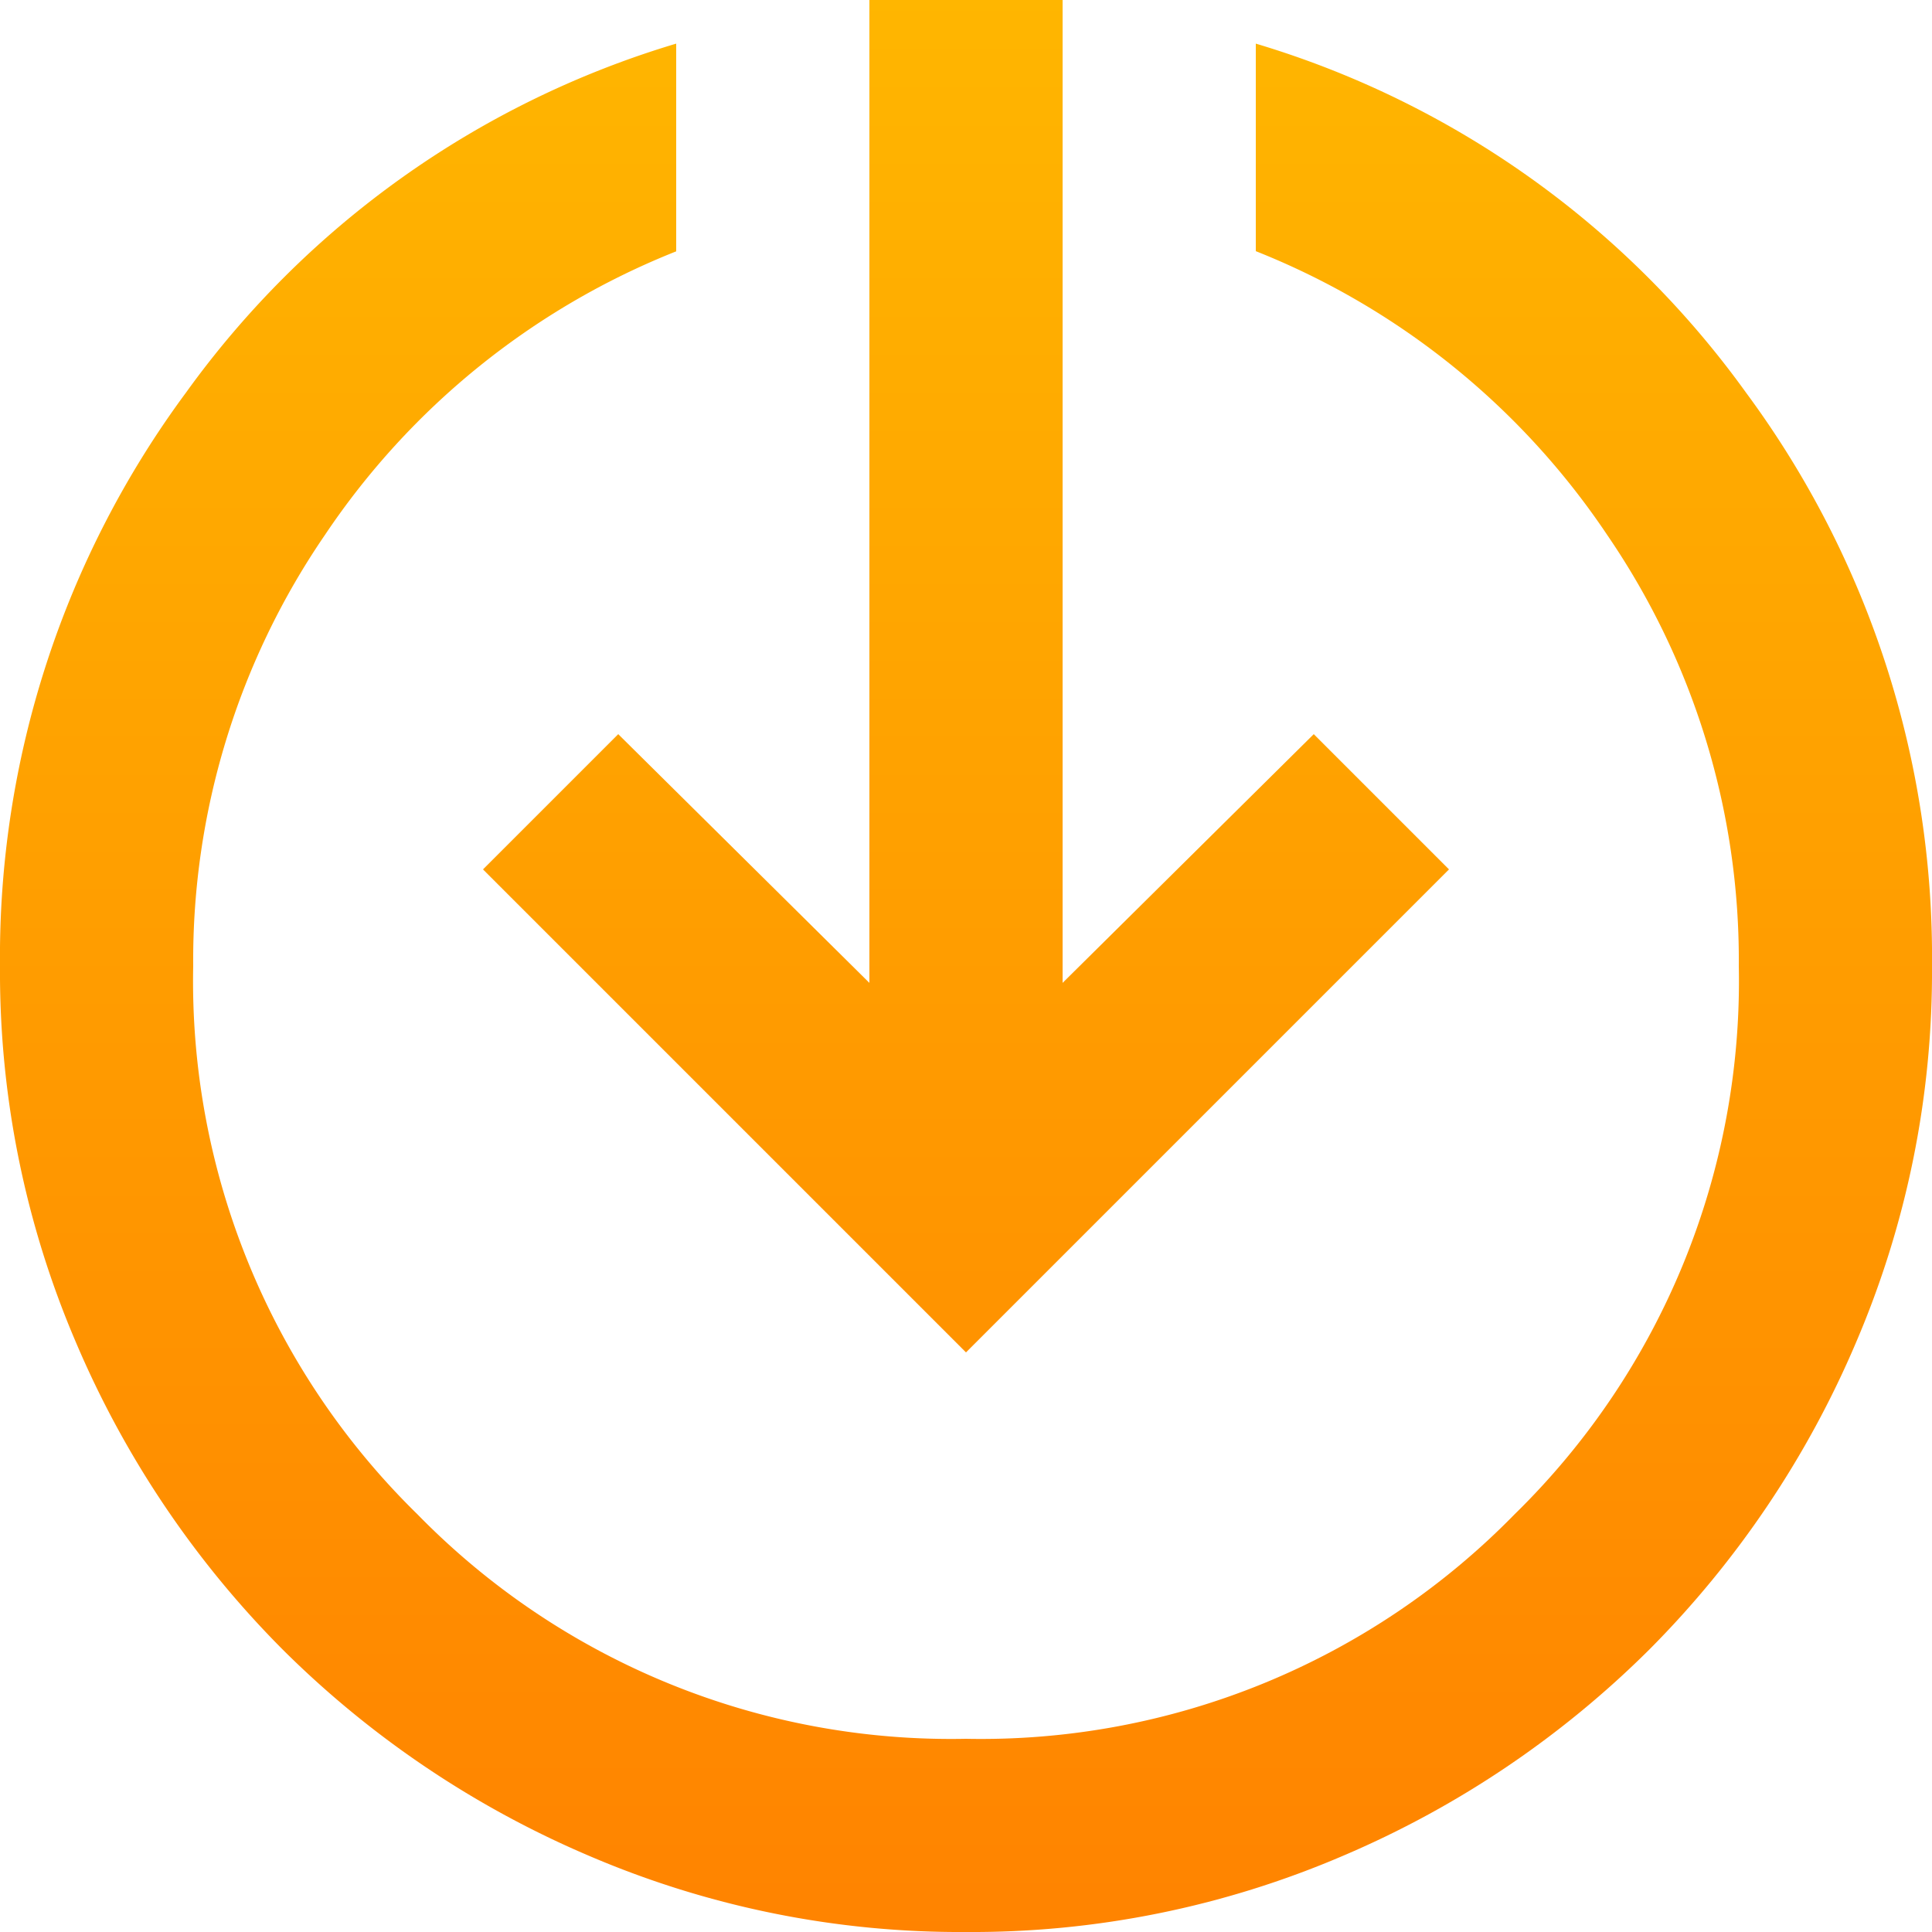 <svg xmlns="http://www.w3.org/2000/svg" xmlns:xlink="http://www.w3.org/1999/xlink" width="31" height="31" viewBox="0 0 31 31">
  <defs>
    <linearGradient id="linear-gradient" x1="0.5" x2="0.5" y2="1" gradientUnits="objectBoundingBox">
      <stop offset="0" stop-color="#ffb600"/>
      <stop offset="1" stop-color="#ff8300"/>
    </linearGradient>
  </defs>
  <path id="orange-arrow" d="M95.5-849a15.093,15.093,0,0,1-6.045-1.221,15.652,15.652,0,0,1-4.921-3.313,15.653,15.653,0,0,1-3.313-4.921A15.093,15.093,0,0,1,80-864.5a15.228,15.228,0,0,1,2.984-9.2,14.965,14.965,0,0,1,7.866-5.6v3.333a12.211,12.211,0,0,0-5.638,4.553A12.069,12.069,0,0,0,83.1-864.5a11.968,11.968,0,0,0,3.6,8.8,11.968,11.968,0,0,0,8.8,3.6,11.968,11.968,0,0,0,8.8-3.6,11.968,11.968,0,0,0,3.6-8.8,12.069,12.069,0,0,0-2.112-6.917,12.211,12.211,0,0,0-5.638-4.553V-879.3a14.965,14.965,0,0,1,7.866,5.6A15.228,15.228,0,0,1,111-864.5a15.093,15.093,0,0,1-1.221,6.045,15.653,15.653,0,0,1-3.313,4.921,15.652,15.652,0,0,1-4.921,3.313A15.093,15.093,0,0,1,95.5-849Zm0-9.3-7.75-7.75,2.17-2.17,4.03,3.991V-880h3.1v15.771l4.03-3.991,2.17,2.17Z" transform="translate(-80 880)" fill="url(#linear-gradient)"/>
</svg>
